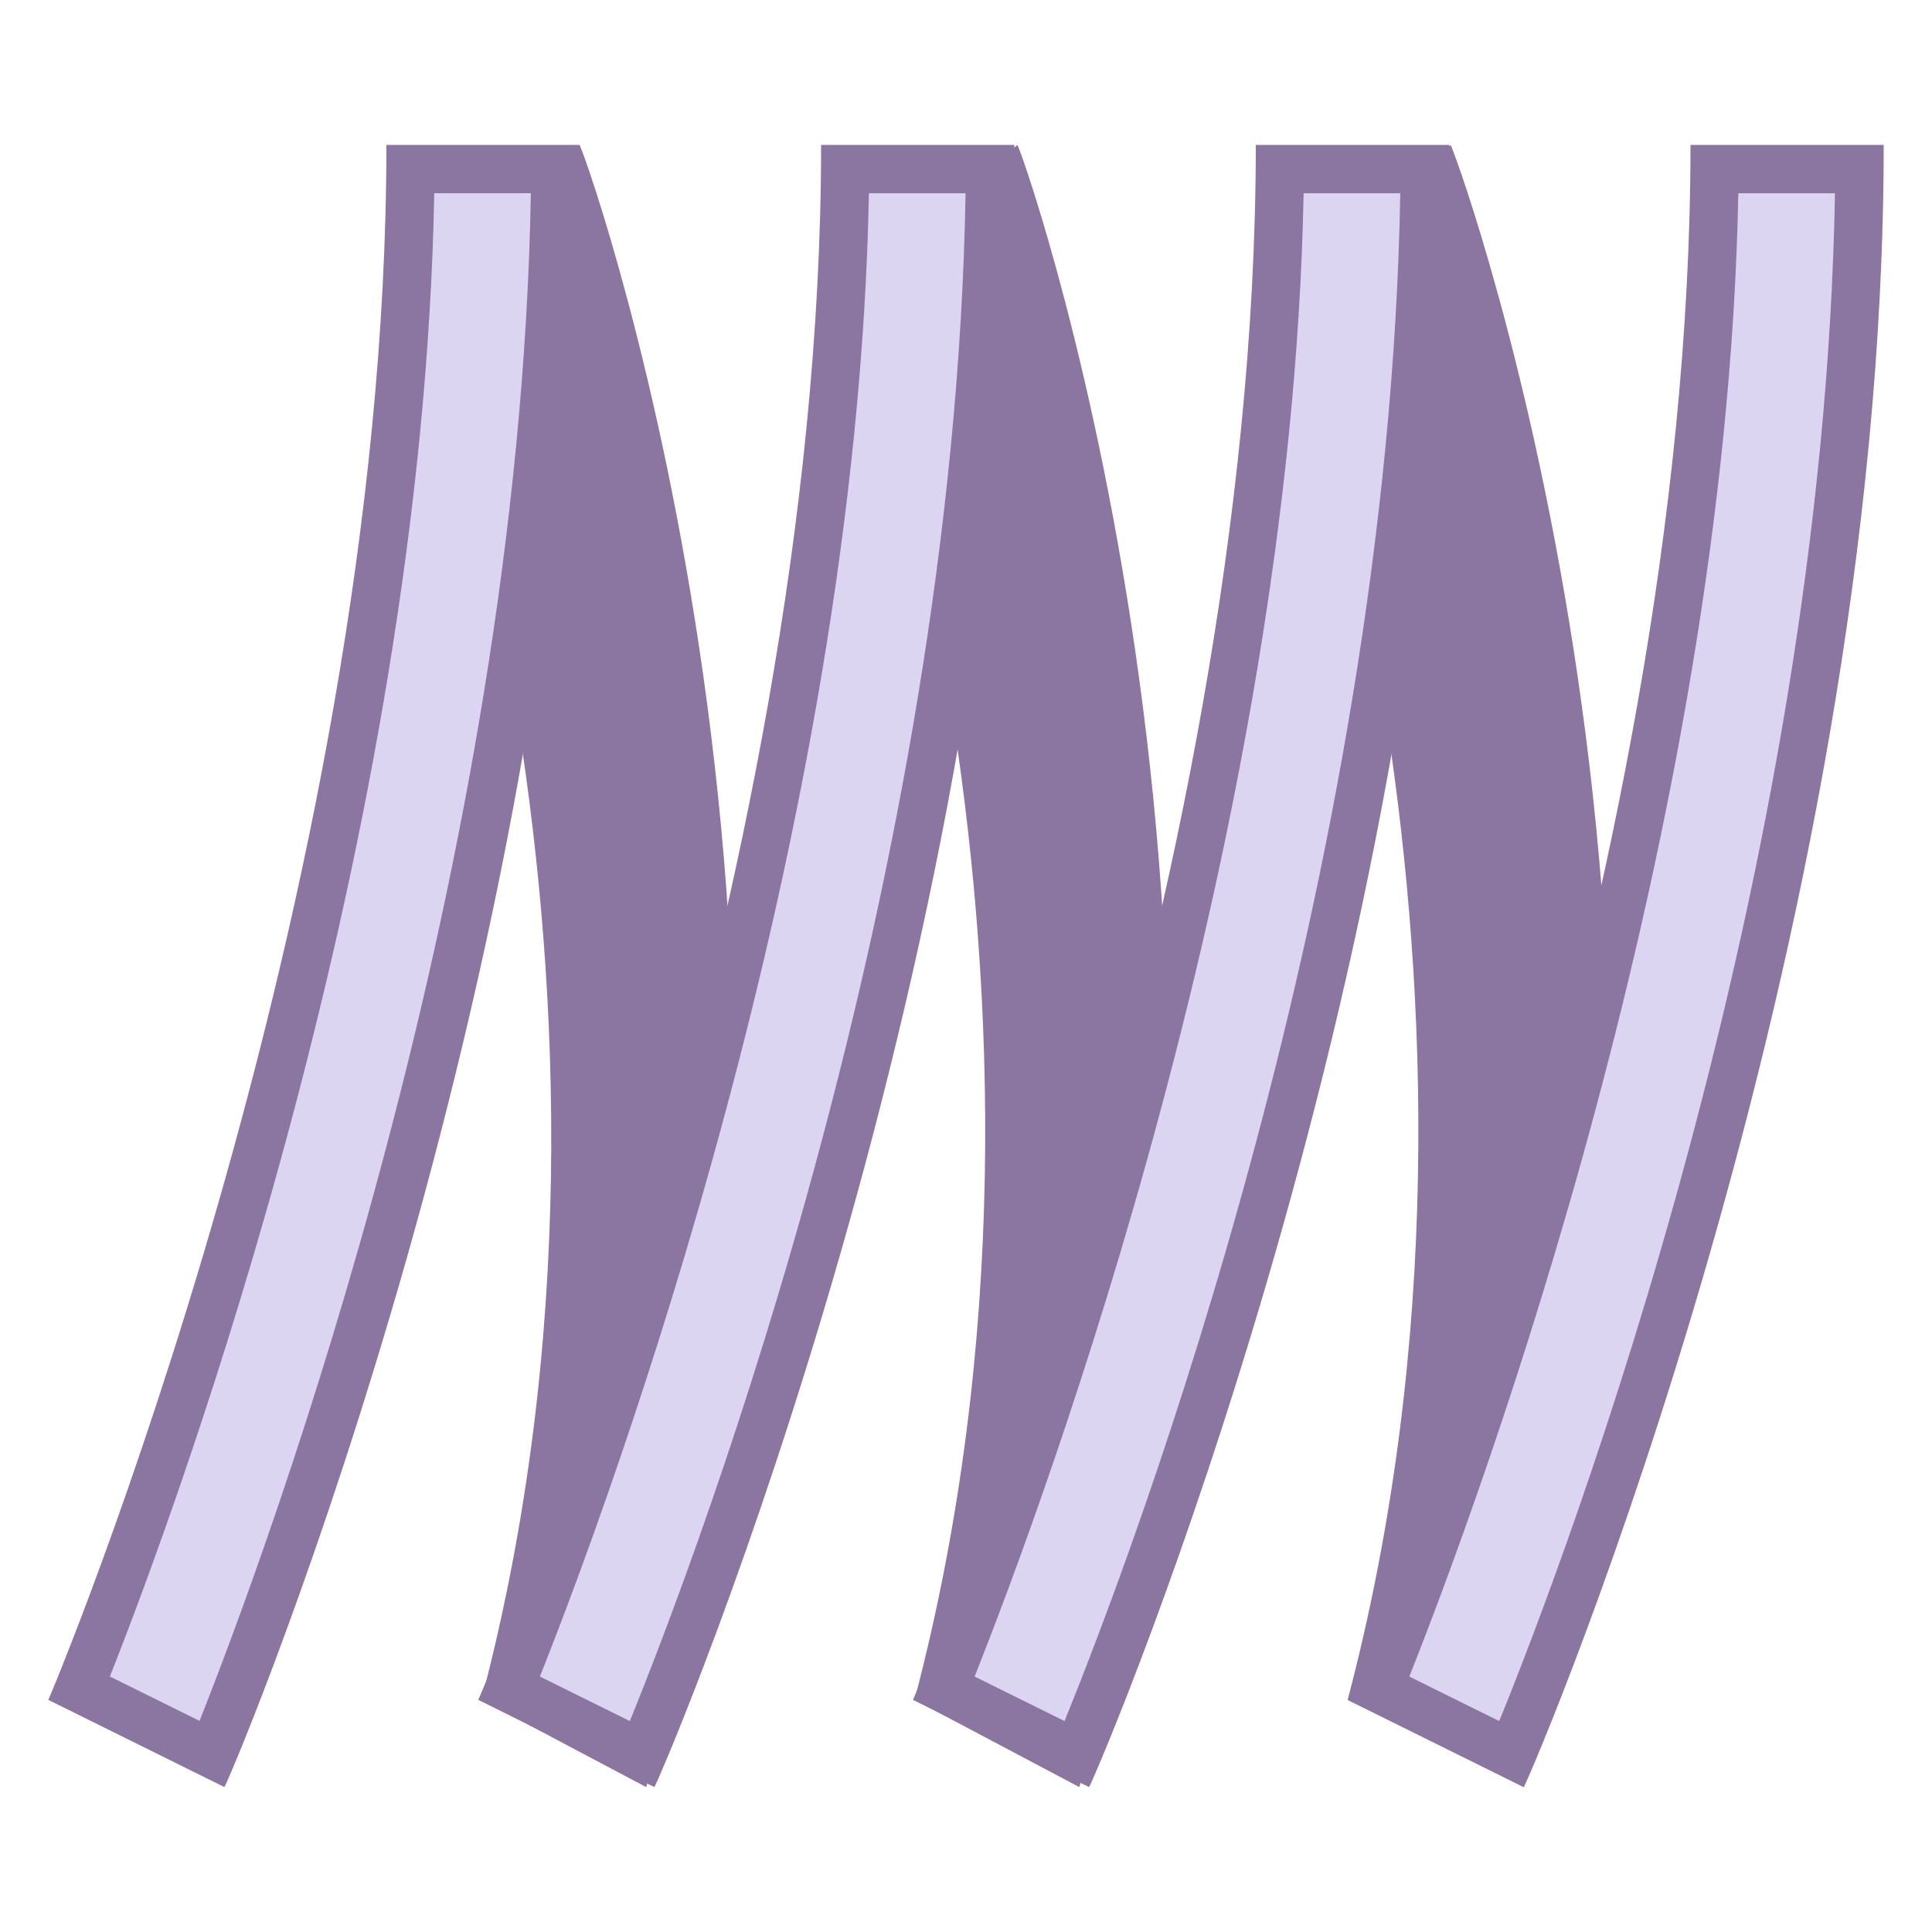 <?xml version="1.0" encoding="iso-8859-1"?>
<!-- Generator: Adobe Illustrator 19.1.1, SVG Export Plug-In . SVG Version: 6.00 Build 0)  -->
<svg version="1.1" id="Layer_1" xmlns="http://www.w3.org/2000/svg" xmlns:xlink="http://www.w3.org/1999/xlink" x="0px" y="0px"
	 viewBox="0 0 40 40" style="enable-background:new 0 0 40 40;" xml:space="preserve">
<path style="fill:#8B75A1;" d="M13.379,37l-3.412-1.806c3.924-14.887-1.374-29.063-1.44-29.207L12,3
	C12.303,3.651,18.077,20.395,13.379,37z"/>
<path style="fill:#8B75A1;" d="M22.346,37l-3.412-1.806c3.924-14.887-1.276-29.063-1.342-29.207L21.065,3
	C21.368,3.651,27.044,20.395,22.346,37z"/>
<path style="fill:#8B75A1;" d="M31.549,37l-3.647-1.806c3.924-14.887-1.276-29.063-1.342-29.207L30.033,3
	C30.335,3.651,36.246,20.395,31.549,37z"/>
<g>
	<path style="fill:#DCD5F2;" d="M28.544,34.954c1.14-2.779,6.82-17.434,6.954-31.454h3c-0.129,15.132-6.04,30.051-7.199,32.818
		L28.544,34.954z"/>
	<path style="fill:#8B75A1;" d="M37.991,4c-0.241,14.115-5.475,28-6.951,31.633l-1.862-0.922c1.459-3.664,6.563-17.448,6.812-30.71
		H37.991 M39,3h-4c0,15.568-7.023,32.047-7.098,32.194L31.549,37C31.872,36.365,39,19.549,39,3L39,3z"/>
</g>
<g>
	<path style="fill:#DCD5F2;" d="M19.544,34.954c1.14-2.779,6.82-17.434,6.954-31.454h3c-0.129,15.132-6.04,30.051-7.199,32.818
		L19.544,34.954z"/>
	<path style="fill:#8B75A1;" d="M28.991,4c-0.241,14.115-5.475,28-6.951,31.633l-1.862-0.922c1.459-3.664,6.563-17.448,6.812-30.71
		H28.991 M30,3h-4c0,15.568-7.023,32.047-7.098,32.194L22.549,37C22.872,36.365,30,19.549,30,3L30,3z"/>
</g>
<g>
	<path style="fill:#DCD5F2;" d="M10.544,34.954c1.14-2.779,6.82-17.434,6.954-31.454h3c-0.129,15.132-6.04,30.051-7.199,32.818
		L10.544,34.954z"/>
	<path style="fill:#8B75A1;" d="M19.991,4c-0.241,14.115-5.475,28-6.951,31.633l-1.862-0.922c1.459-3.664,6.563-17.448,6.812-30.71
		H19.991 M21,3h-4c0,15.568-7.023,32.047-7.098,32.194L13.549,37C13.872,36.365,21,19.549,21,3L21,3z"/>
</g>
<g>
	<path style="fill:#DCD5F2;" d="M1.641,34.954C2.769,32.188,8.367,17.652,8.498,3.5h3C11.37,18.546,5.537,33.539,4.394,36.316
		L1.641,34.954z"/>
	<path style="fill:#8B75A1;" d="M10.991,4c-0.24,13.965-5.408,27.972-6.86,31.629L2.275,34.71C3.719,31.062,8.747,17.383,8.991,4
		H10.991 M12,3H8c0,15.568-6.925,32.047-7,32.194L4.647,37C4.969,36.365,12,19.549,12,3L12,3z"/>
</g>
</svg>
